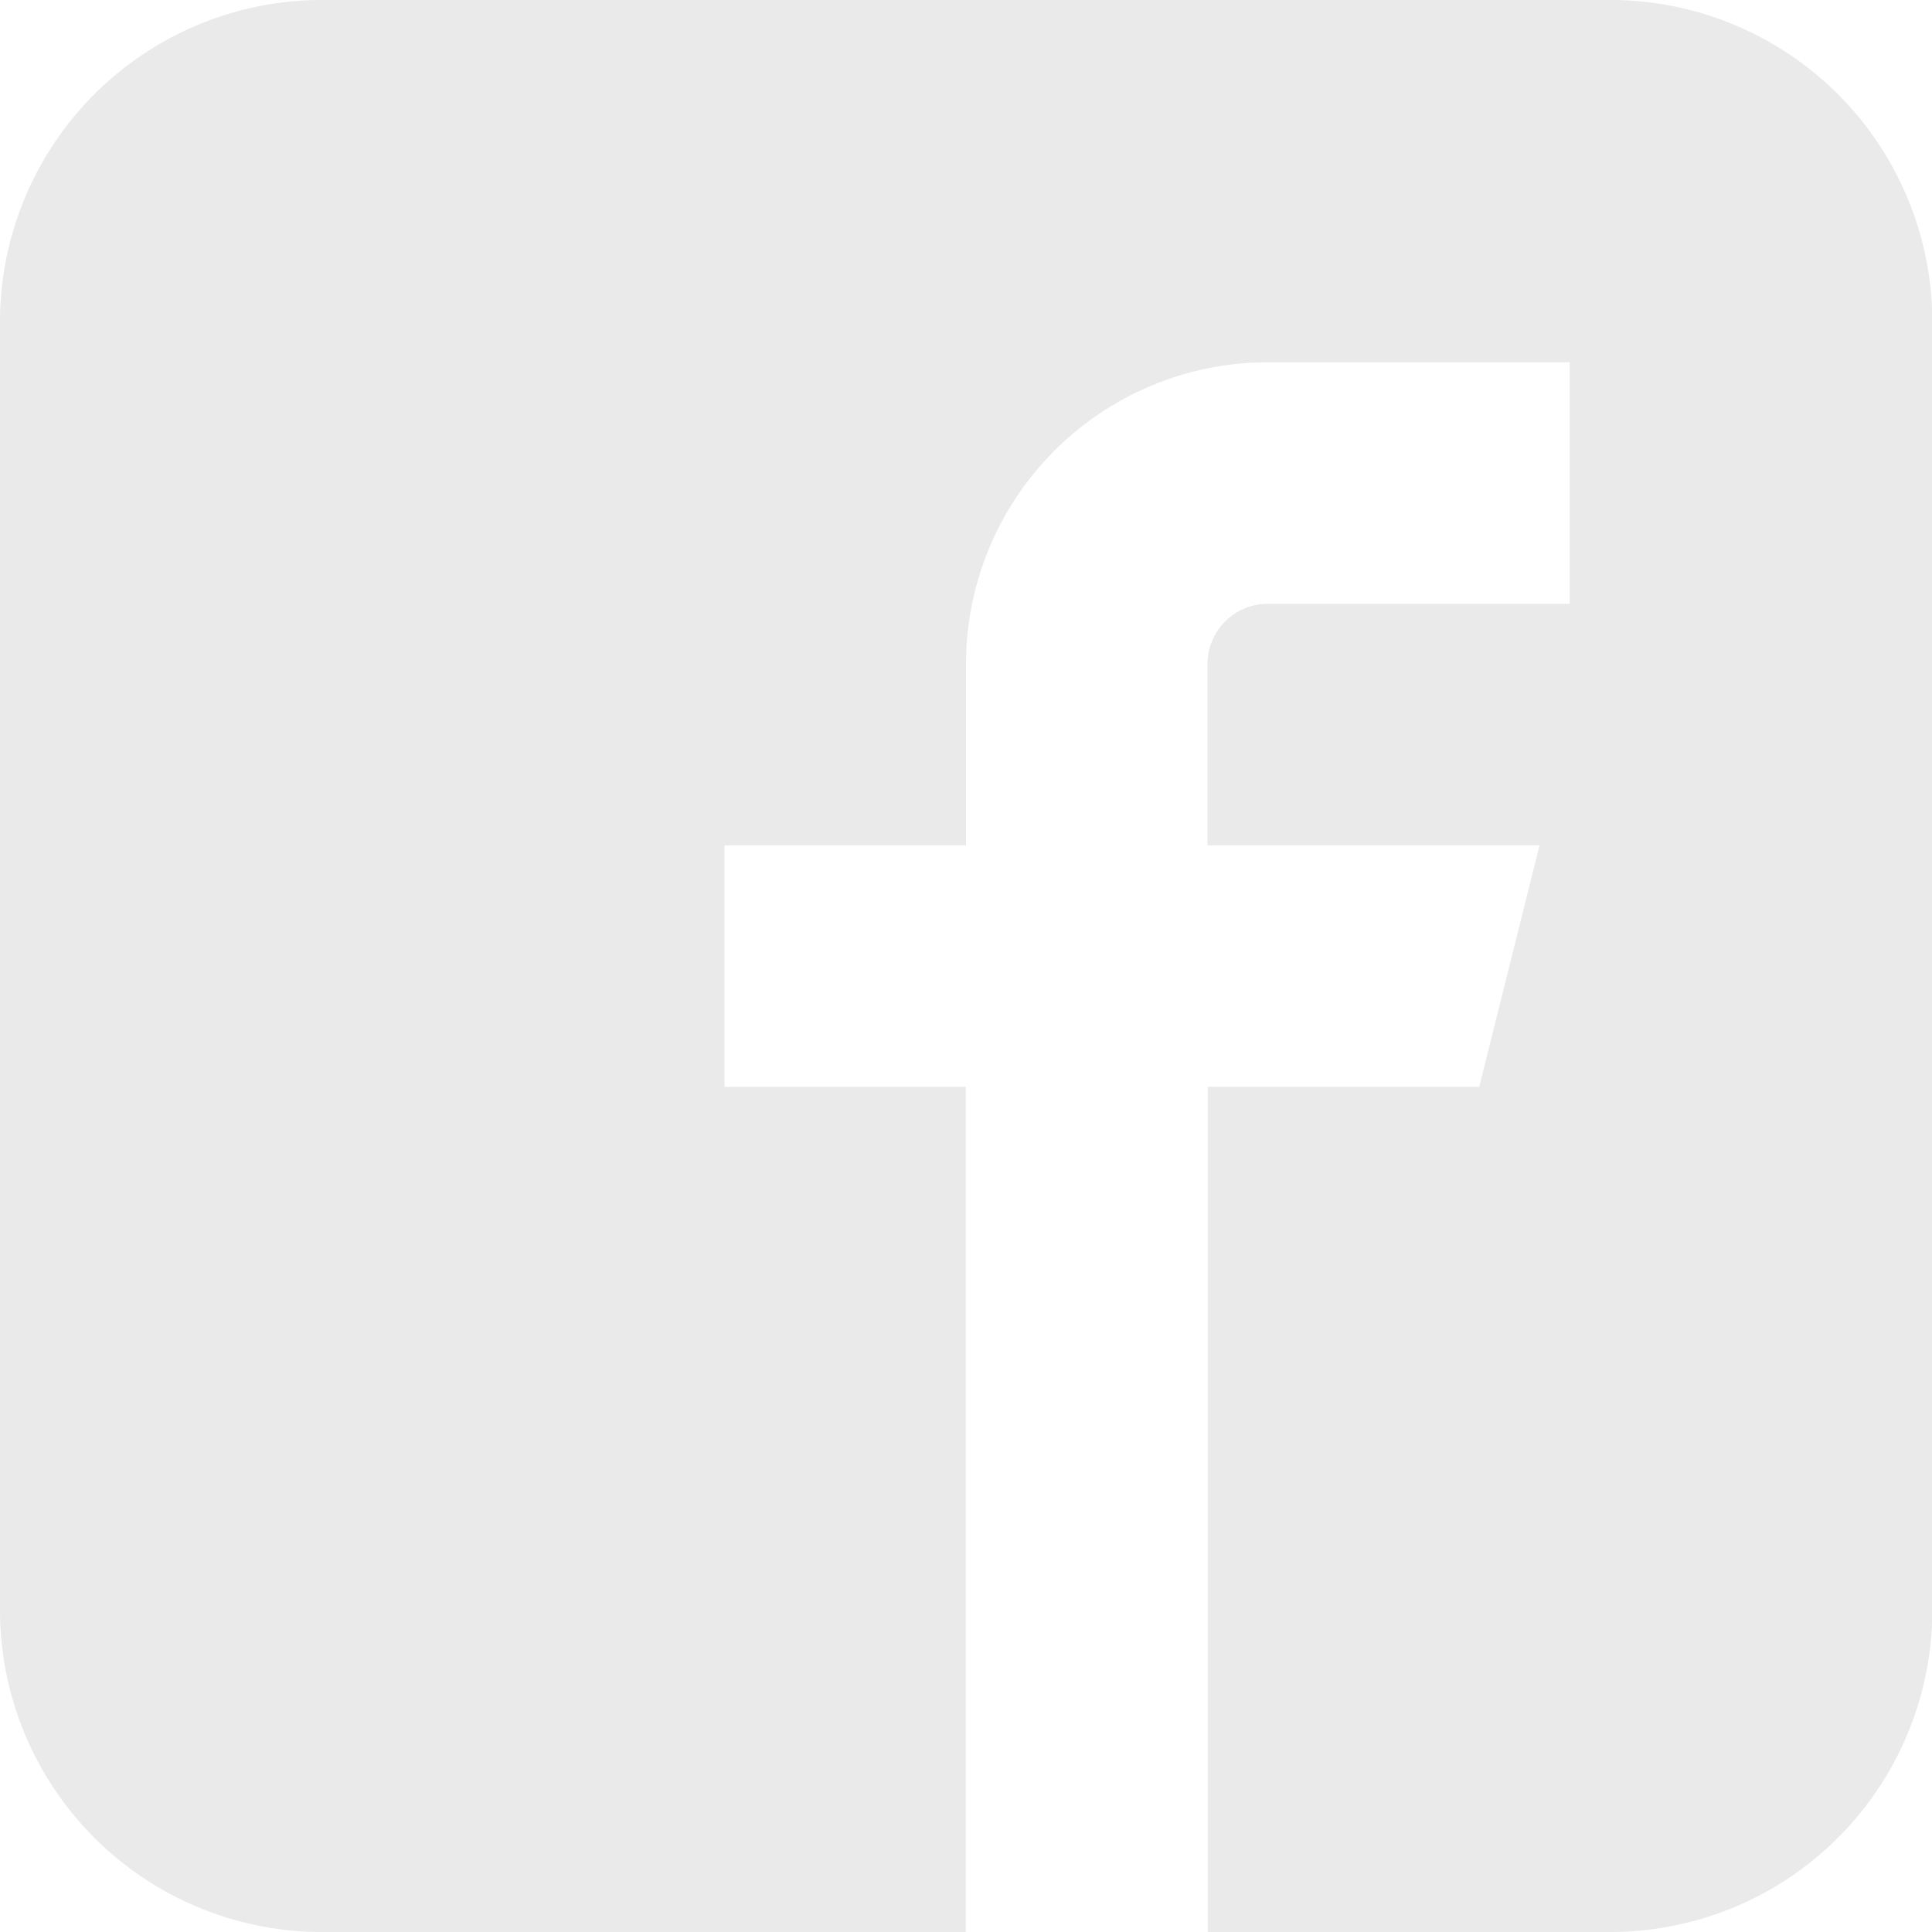 <svg xmlns="http://www.w3.org/2000/svg" width="24.2" height="24.2" viewBox="0 0 24.2 24.2">
  <path id="Icon_metro-facebook" data-name="Icon metro-facebook" d="M22.738,1.928H6.6A4.033,4.033,0,0,0,2.571,5.962V22.095A4.033,4.033,0,0,0,6.6,26.128h8.067V15.541H11.646V12.516h3.025V10.247a3.781,3.781,0,0,1,3.781-3.781h3.781V9.491H18.452a.756.756,0,0,0-.756.756v2.269h4.159L21.1,15.541H17.7V26.128h5.042a4.033,4.033,0,0,0,4.033-4.034V5.962a4.033,4.033,0,0,0-4.033-4.034Z" transform="translate(-2.571 -1.928)" fill="#eaeaea"/>
</svg>
